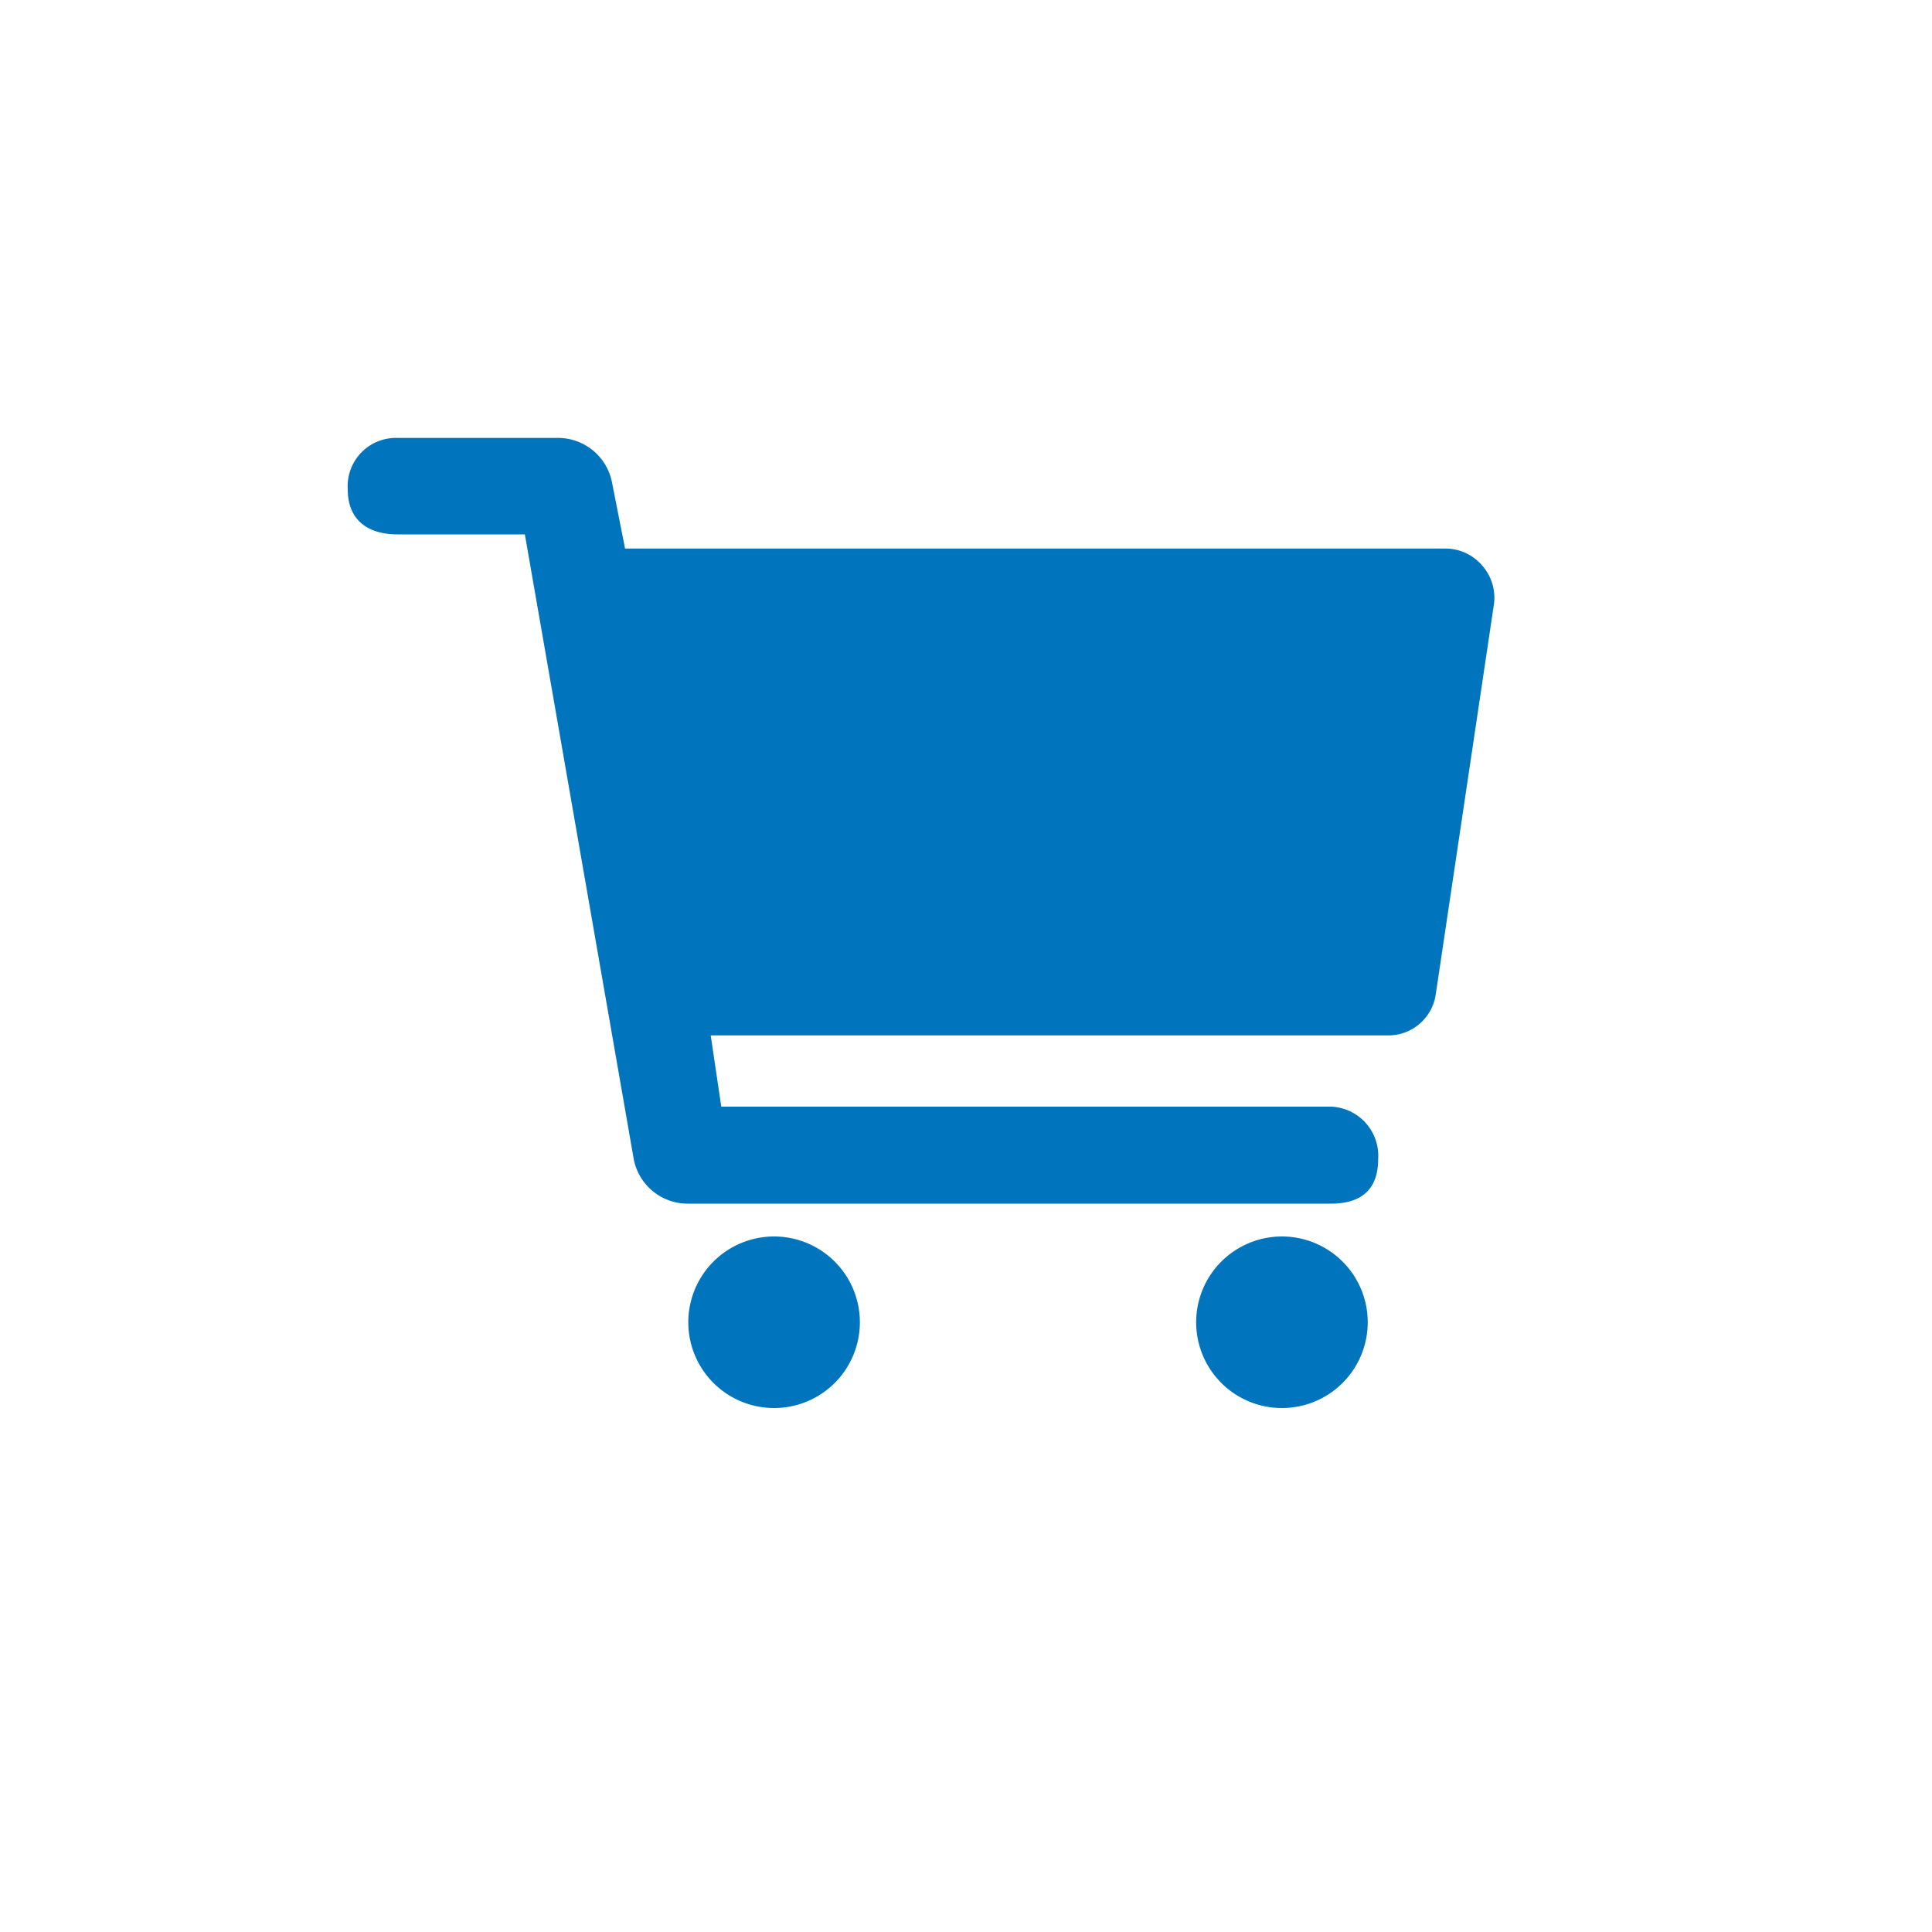 <?xml version="1.0" encoding="UTF-8"?> <svg xmlns="http://www.w3.org/2000/svg" id="Layer_1" data-name="Layer 1" viewBox="0 0 150 150"><defs><style>.cls-1{fill:#0075be;}</style></defs><title>PW-SHOPPINGTOOLS-PleasurewayStore-Icon</title><path class="cls-1" d="M66.76,102.68A6.66,6.66,0,1,1,60.1,96,6.66,6.66,0,0,1,66.76,102.68Z"></path><path class="cls-1" d="M106.19,102.68A6.66,6.66,0,1,1,99.53,96,6.66,6.66,0,0,1,106.19,102.68Z"></path><path class="cls-1" d="M116,46.84l-4.53,30.37a3.72,3.72,0,0,1-3.69,3.18H55.18L56,85.92h47.37A3.82,3.82,0,0,1,107,90c0,2.35-1.31,3.45-3.66,3.45H53.39a4.26,4.26,0,0,1-4.2-3.53L40.75,41.49H30.87C28.52,41.49,27,40.35,27,38a3.75,3.75,0,0,1,3.87-4H43.33a4.27,4.27,0,0,1,4.2,3.53l1,5.06h63.69a3.74,3.74,0,0,1,2.83,1.29A3.78,3.78,0,0,1,116,46.84Z"></path></svg> 